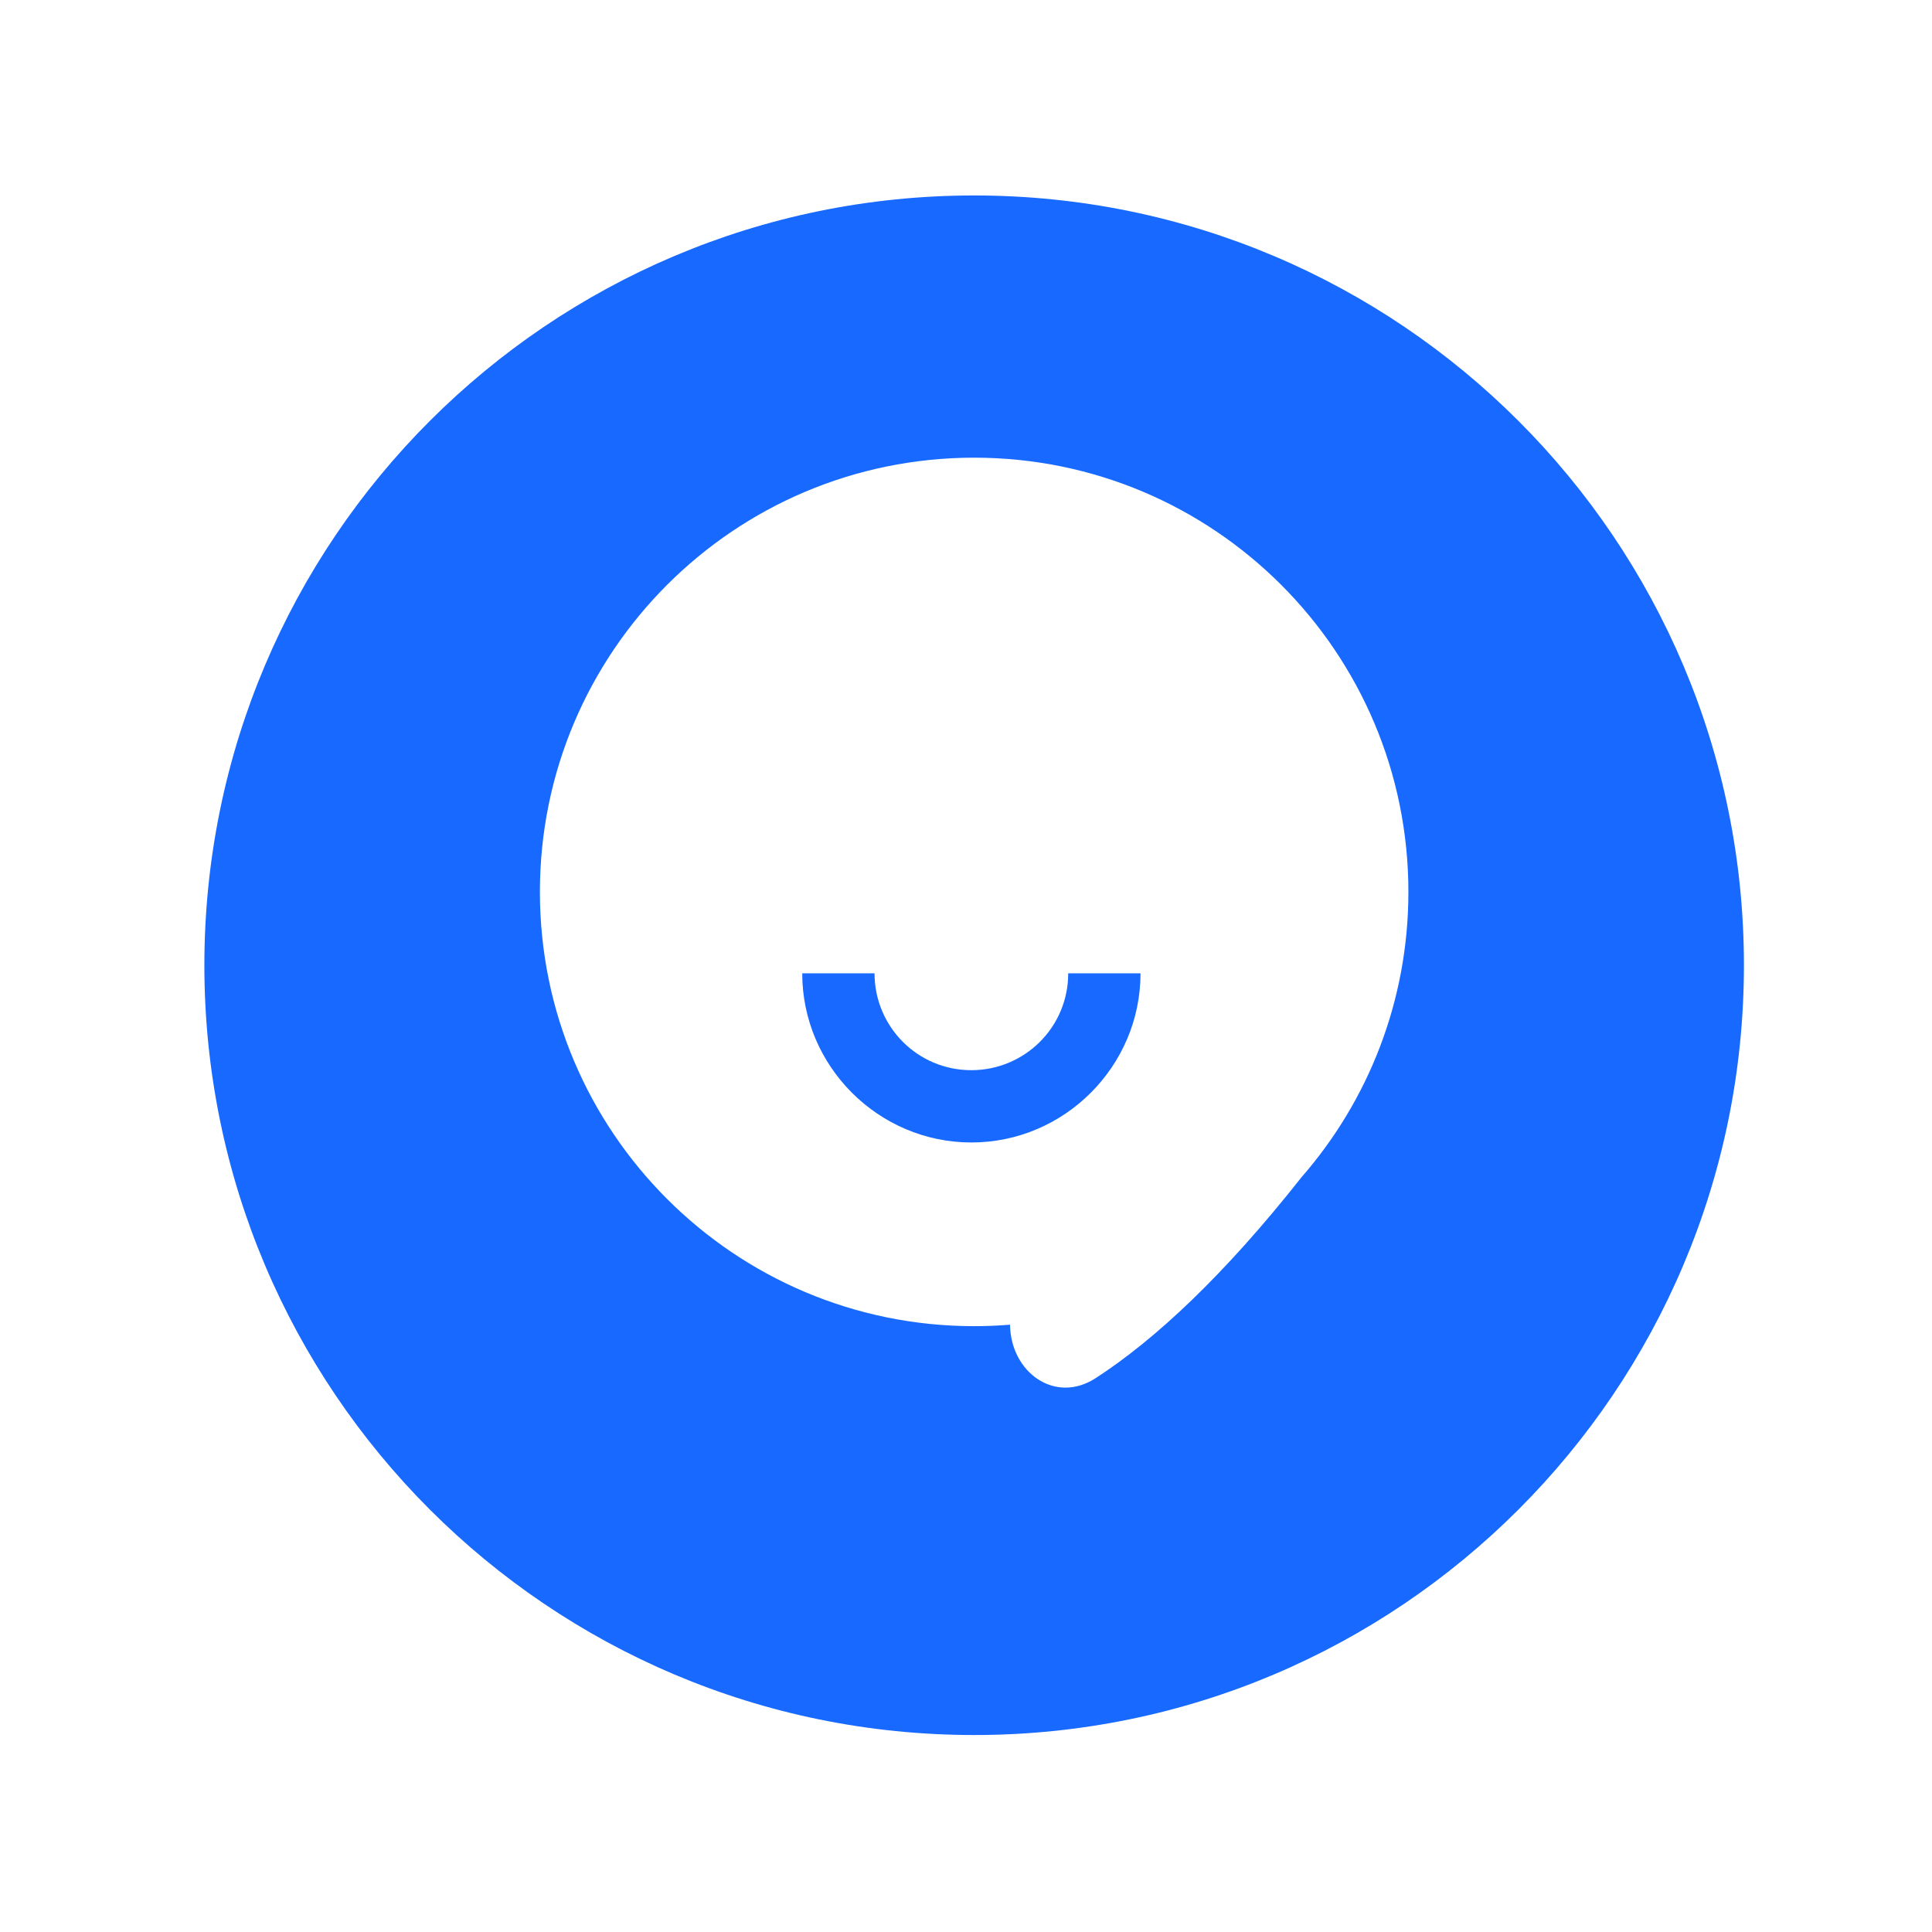 <svg width="64" height="64" viewBox="0 0 64 64" fill="none" xmlns="http://www.w3.org/2000/svg">
<g filter="url(#filter0_d)">
<path d="M6.77 29.975C6.77 15.891 18.186 4.475 32.27 4.475C46.353 4.475 57.77 15.891 57.77 29.975C57.77 44.058 46.353 55.475 32.27 55.475C18.186 55.475 6.77 44.058 6.77 29.975Z" fill="#1769FF"/>
</g>
<path fill-rule="evenodd" clip-rule="evenodd" d="M43.116 38.995C45.32 36.468 46.655 33.163 46.655 29.546C46.655 21.601 40.214 15.161 32.27 15.161C24.325 15.161 17.885 21.601 17.885 29.546C17.885 37.49 24.325 43.931 32.27 43.931C32.67 43.931 33.067 43.914 33.459 43.882C33.475 45.449 34.942 46.533 36.3 45.65C38.263 44.376 40.546 42.251 43.116 38.995Z" fill="white"/>
<path fill-rule="evenodd" clip-rule="evenodd" d="M37.781 32.243C37.781 35.322 35.258 37.846 32.178 37.846C29.099 37.846 26.575 35.322 26.575 32.243H28.97C28.97 33.997 30.382 35.451 32.178 35.451C33.932 35.451 35.386 34.039 35.386 32.243H37.781Z" fill="#1769FF"/>
<defs>
<filter id="filter0_d" x="0.77" y="0.475" width="63" height="63" filterUnits="userSpaceOnUse" color-interpolation-filters="sRGB">
<feFlood flood-opacity="0" result="BackgroundImageFix"/>
<feColorMatrix in="SourceAlpha" type="matrix" values="0 0 0 0 0 0 0 0 0 0 0 0 0 0 0 0 0 0 127 0"/>
<feOffset dy="2"/>
<feGaussianBlur stdDeviation="3"/>
<feColorMatrix type="matrix" values="0 0 0 0 0.125 0 0 0 0 0.352 0 0 0 0 0.767 0 0 0 0.13 0"/>
<feBlend mode="normal" in2="BackgroundImageFix" result="effect1_dropShadow"/>
<feBlend mode="normal" in="SourceGraphic" in2="effect1_dropShadow" result="shape"/>
</filter>
</defs>
</svg>
